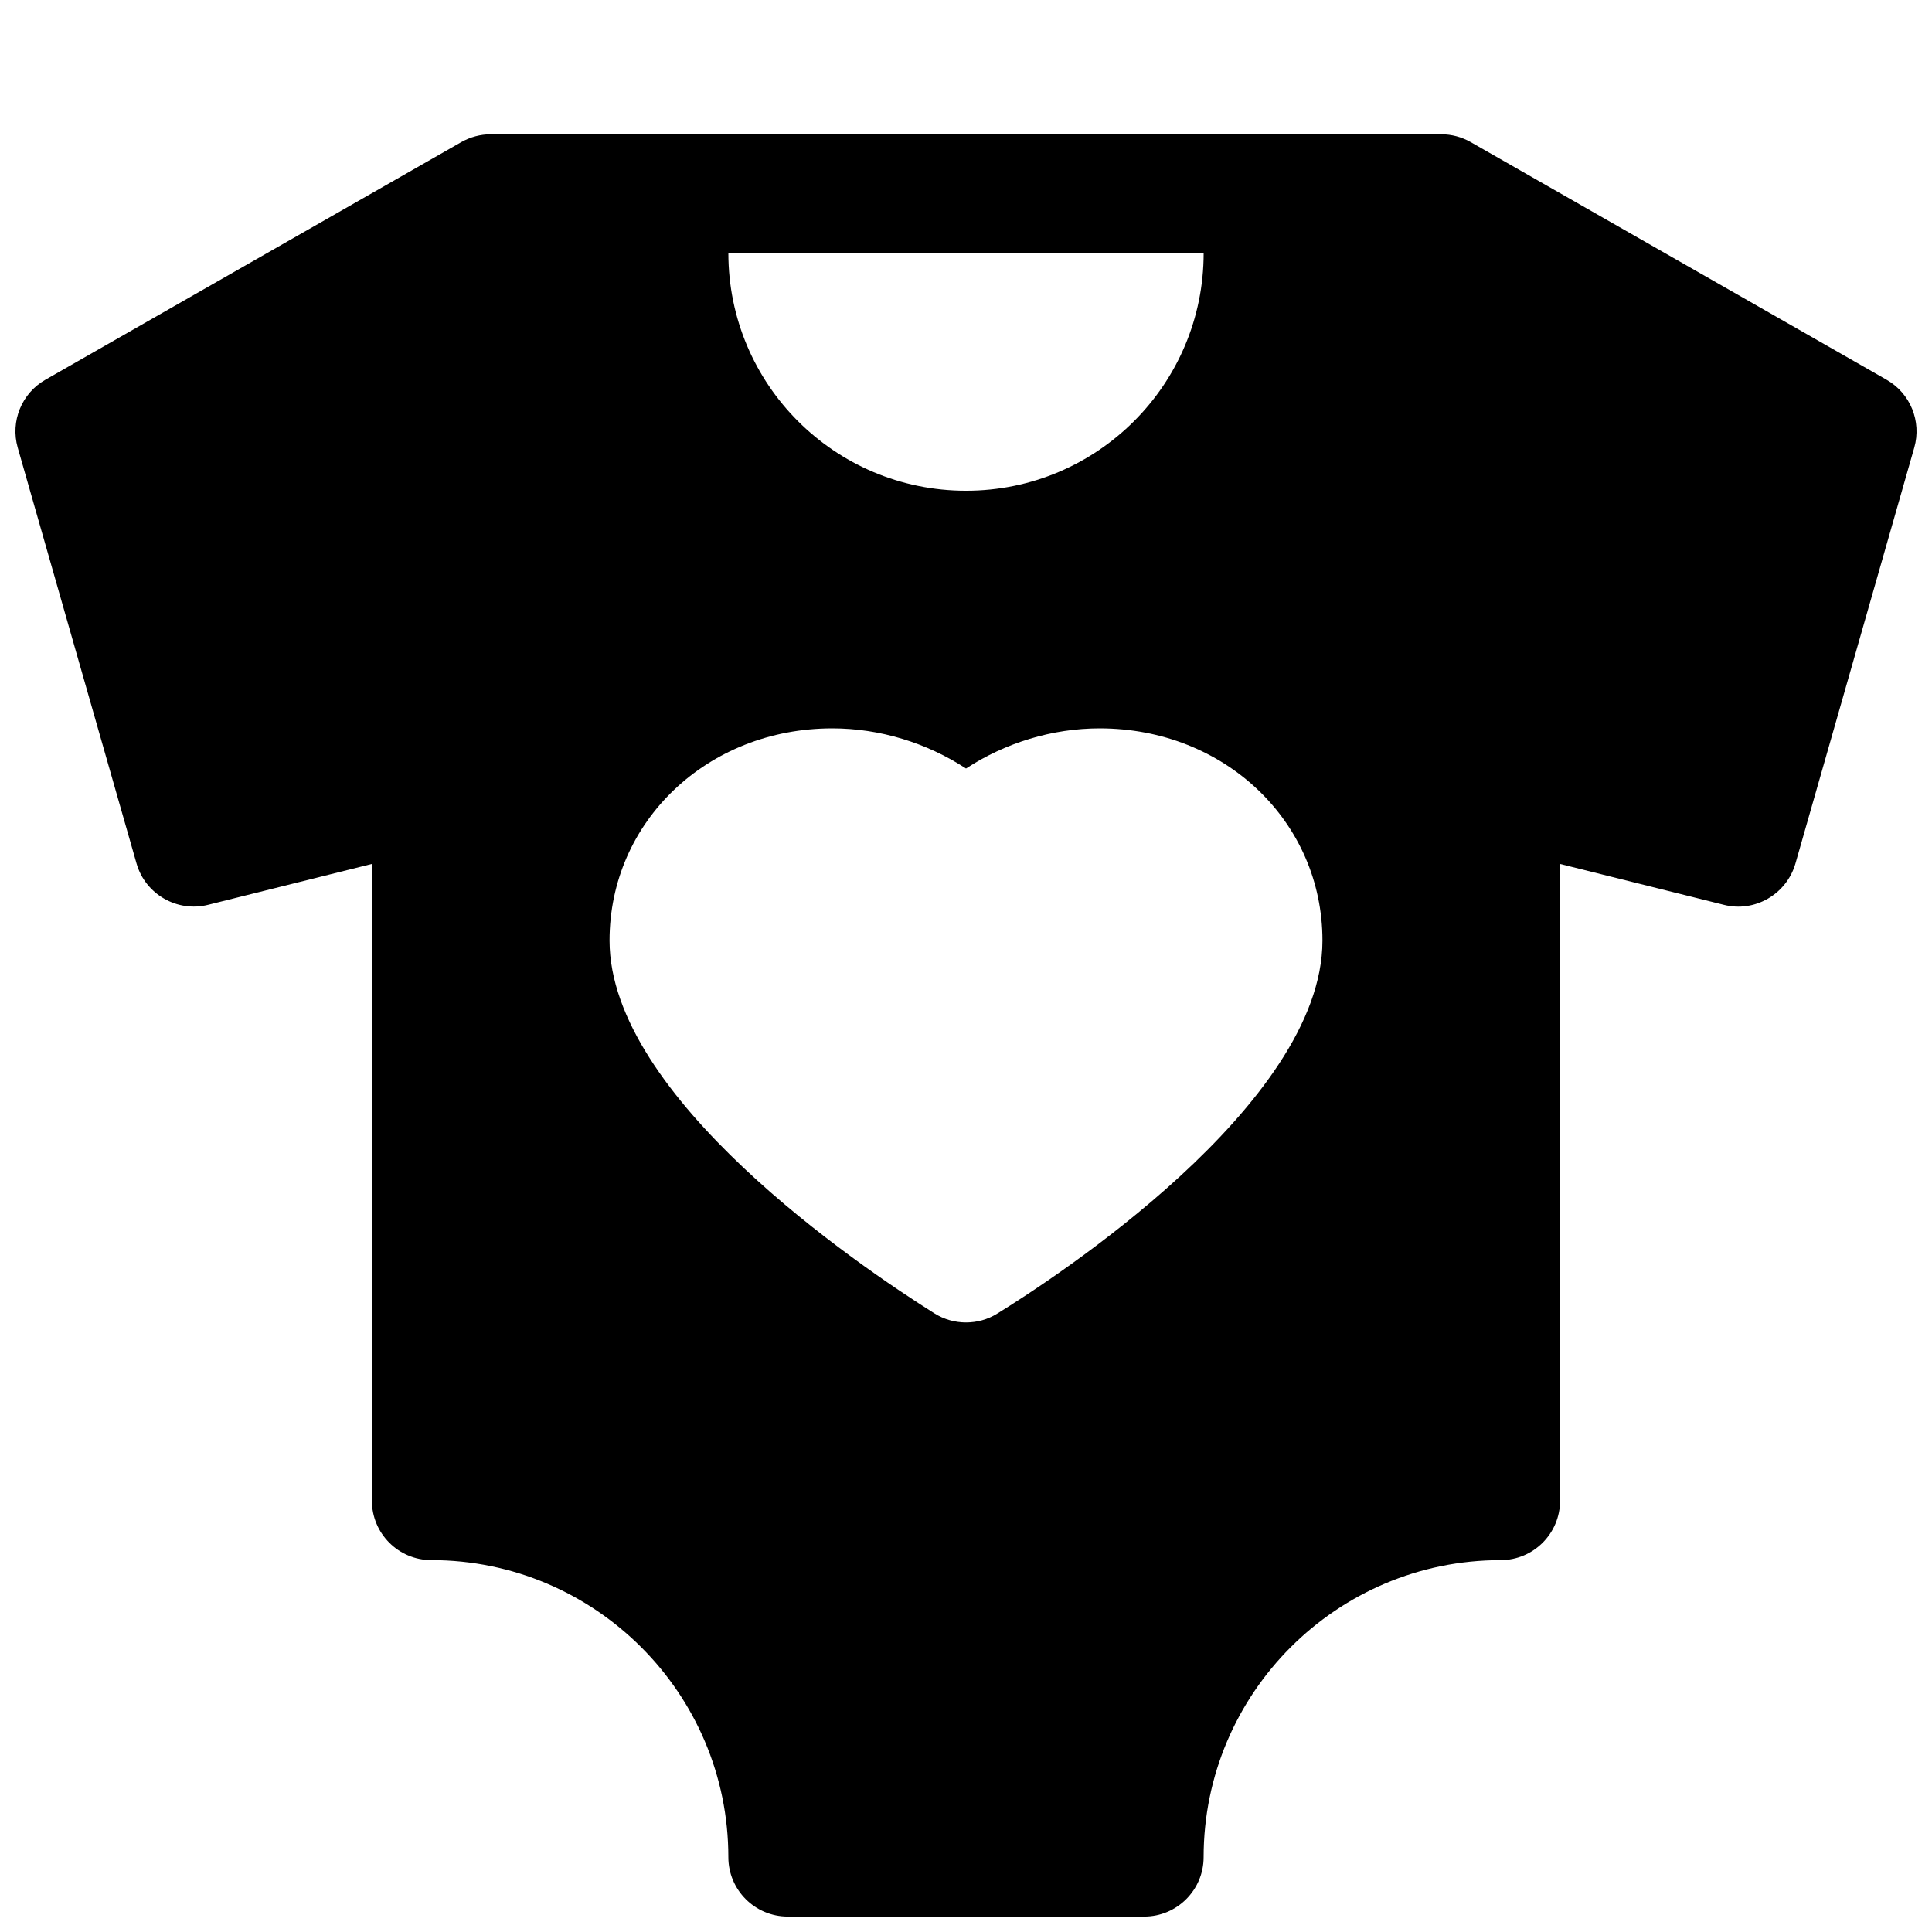<?xml version="1.0" encoding="UTF-8"?>
<!-- Uploaded to: ICON Repo, www.svgrepo.com, Generator: ICON Repo Mixer Tools -->
<svg width="800px" height="800px" version="1.1" viewBox="144 144 512 512" xmlns="http://www.w3.org/2000/svg">
 <defs>
  <clipPath id="a">
   <path d="m148.09 179h503.81v472.9h-503.81z"/>
  </clipPath>
 </defs>
 <g clip-path="url(#a)">
  <path d="m643.97 244.64-110.21-62.977c-2.363-1.355-5.07-2.078-7.812-2.078h-251.9c-2.738 0-5.418 0.723-7.809 2.078l-110.21 62.977c-6.297 3.59-9.32 11.02-7.336 17.98l31.488 110.21c2.332 8.188 10.832 13.004 18.957 10.957l43.418-10.832v168.75c0 8.691 7.055 15.742 15.742 15.742 43.391 0 78.723 35.301 78.723 78.723 0 8.691 7.051 15.742 15.742 15.742h94.465c8.691 0 15.742-7.055 15.742-15.742 0-43.422 35.297-78.719 78.719-78.719 8.691 0 15.742-7.055 15.742-15.742l0.004-168.75 43.422 10.832c8.125 2.078 16.594-2.769 18.957-10.957l31.488-110.21c1.984-6.961-1.039-14.391-7.336-17.98zm-180.99-33.566c0 34.793-28.184 62.977-62.977 62.977-34.797 0-62.977-28.184-62.977-62.977zm-54.727 281.06c-2.519 1.574-5.387 2.328-8.25 2.328-2.898 0-5.824-0.789-8.406-2.426-20.188-12.688-86.059-57.367-86.059-98.773 0-31.551 25.945-56.238 59.039-56.238 12.562 0 25.035 3.84 35.426 10.641 10.391-6.801 22.859-10.641 35.422-10.641 33.125 0 59.039 24.688 59.039 56.238 0 43.516-71.789 89.992-86.211 98.871z"/>
 </g>
</svg>